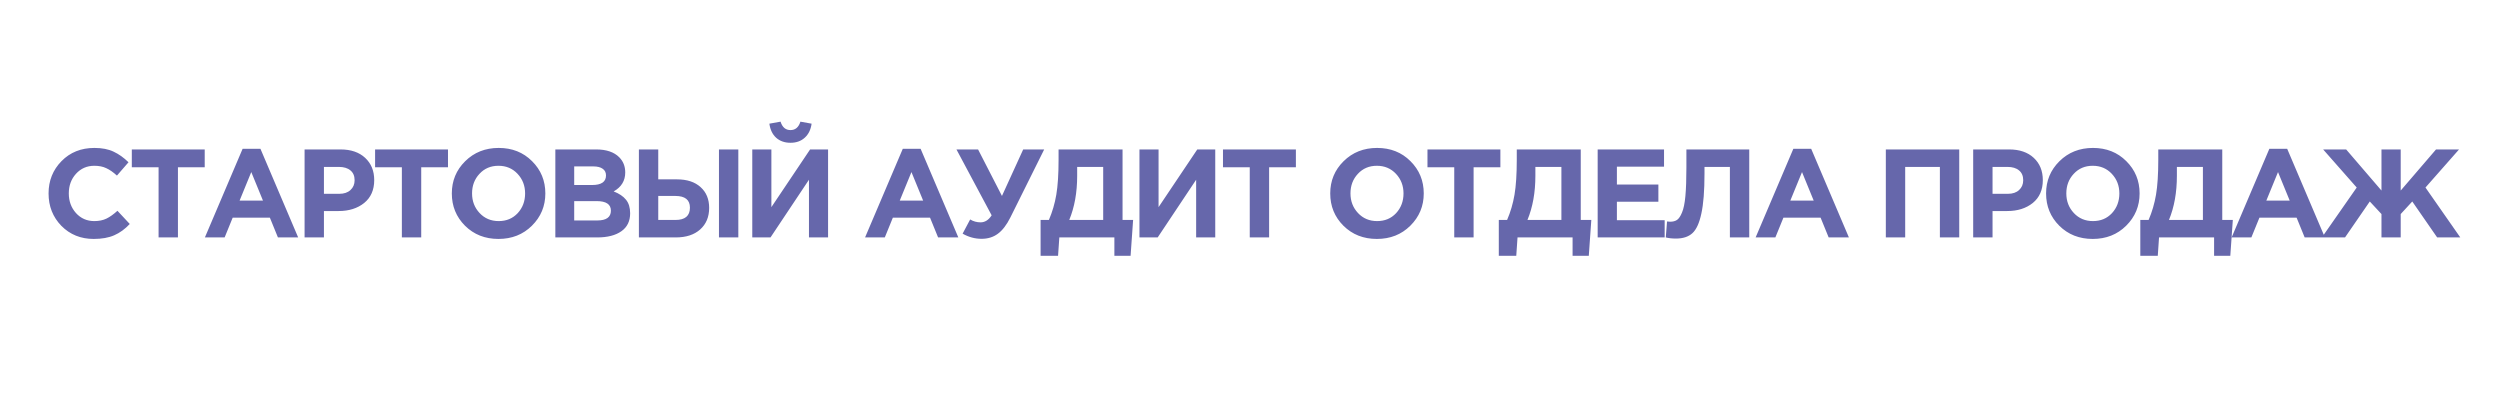 <?xml version="1.0" encoding="UTF-8"?> <svg xmlns="http://www.w3.org/2000/svg" width="358" height="57" viewBox="0 0 358 57" fill="none"> <rect width="358" height="57" fill="white"></rect> <path d="M13.416 34.216C11.568 34.216 10.026 33.592 8.79 32.344C7.566 31.084 6.954 29.536 6.954 27.7C6.954 25.876 7.572 24.334 8.808 23.074C10.044 21.814 11.616 21.184 13.524 21.184C14.616 21.184 15.534 21.364 16.278 21.724C17.022 22.072 17.73 22.576 18.402 23.236L16.746 25.144C16.206 24.652 15.696 24.298 15.216 24.082C14.748 23.854 14.178 23.74 13.506 23.74C12.45 23.74 11.574 24.124 10.878 24.892C10.194 25.648 9.852 26.584 9.852 27.7C9.852 28.804 10.194 29.74 10.878 30.508C11.574 31.276 12.45 31.66 13.506 31.66C14.178 31.66 14.76 31.54 15.252 31.3C15.744 31.06 16.266 30.688 16.818 30.184L18.582 32.074C17.898 32.806 17.154 33.346 16.35 33.694C15.558 34.042 14.58 34.216 13.416 34.216ZM22.709 34V23.956H18.875V21.4H29.315V23.956H25.481V34H22.709ZM29.341 34L34.741 21.31H37.297L42.697 34H39.799L38.647 31.174H33.319L32.167 34H29.341ZM34.309 28.726H37.657L35.983 24.64L34.309 28.726ZM43.616 34V21.4H48.764C50.252 21.4 51.428 21.802 52.292 22.606C53.156 23.41 53.588 24.472 53.588 25.792C53.588 27.196 53.108 28.288 52.148 29.068C51.188 29.836 49.97 30.22 48.494 30.22H46.388V34H43.616ZM46.388 27.754H48.584C49.268 27.754 49.802 27.574 50.186 27.214C50.582 26.854 50.78 26.386 50.78 25.81C50.78 25.198 50.582 24.73 50.186 24.406C49.79 24.07 49.238 23.902 48.53 23.902H46.388V27.754ZM57.547 34V23.956H53.713V21.4H64.153V23.956H60.319V34H57.547ZM76.167 32.326C74.895 33.586 73.299 34.216 71.379 34.216C69.459 34.216 67.863 33.586 66.591 32.326C65.331 31.066 64.701 29.524 64.701 27.7C64.701 25.888 65.337 24.352 66.609 23.092C67.893 21.82 69.495 21.184 71.415 21.184C73.335 21.184 74.925 21.814 76.185 23.074C77.457 24.334 78.093 25.876 78.093 27.7C78.093 29.512 77.451 31.054 76.167 32.326ZM68.679 30.508C69.399 31.276 70.311 31.66 71.415 31.66C72.519 31.66 73.425 31.282 74.133 30.526C74.841 29.758 75.195 28.816 75.195 27.7C75.195 26.596 74.835 25.66 74.115 24.892C73.395 24.124 72.483 23.74 71.379 23.74C70.275 23.74 69.369 24.124 68.661 24.892C67.953 25.648 67.599 26.584 67.599 27.7C67.599 28.804 67.959 29.74 68.679 30.508ZM79.526 34V21.4H85.376C86.828 21.4 87.926 21.772 88.67 22.516C89.246 23.092 89.534 23.818 89.534 24.694C89.534 25.882 88.982 26.788 87.878 27.412C88.658 27.712 89.246 28.108 89.642 28.6C90.038 29.08 90.236 29.728 90.236 30.544C90.236 31.672 89.816 32.53 88.976 33.118C88.136 33.706 86.984 34 85.52 34H79.526ZM82.226 26.494H84.782C86.114 26.494 86.78 26.038 86.78 25.126C86.78 24.706 86.624 24.388 86.312 24.172C86 23.944 85.55 23.83 84.962 23.83H82.226V26.494ZM82.226 31.57H85.52C86.828 31.57 87.482 31.102 87.482 30.166C87.482 29.254 86.798 28.798 85.43 28.798H82.226V31.57ZM91.49 34V21.4H94.262V25.684H96.944C98.384 25.684 99.512 26.056 100.328 26.8C101.144 27.532 101.552 28.522 101.552 29.77C101.552 31.066 101.12 32.098 100.256 32.866C99.404 33.622 98.24 34 96.764 34H91.49ZM96.71 28.06H94.262V31.498H96.728C98.108 31.498 98.798 30.91 98.798 29.734C98.798 28.618 98.102 28.06 96.71 28.06ZM102.956 34V21.4H105.728V34H102.956ZM118.58 21.4V34H115.844V25.738L110.336 34H107.726V21.4H110.462V29.662L116.006 21.4H118.58ZM115.232 19.726C114.704 20.206 114.026 20.446 113.198 20.446C112.37 20.446 111.686 20.206 111.146 19.726C110.618 19.246 110.294 18.574 110.174 17.71L111.776 17.422C112.028 18.226 112.502 18.628 113.198 18.628C113.894 18.628 114.368 18.226 114.62 17.422L116.222 17.71C116.102 18.574 115.772 19.246 115.232 19.726ZM123.877 34L129.277 21.31H131.833L137.233 34H134.335L133.183 31.174H127.855L126.703 34H123.877ZM128.845 28.726H132.193L130.519 24.64L128.845 28.726ZM143.48 28.06L146.522 21.4H149.528L144.686 31.138C144.146 32.218 143.546 32.998 142.886 33.478C142.238 33.958 141.464 34.198 140.564 34.198C139.616 34.198 138.71 33.952 137.846 33.46L138.926 31.426C139.382 31.702 139.88 31.84 140.42 31.84C141.044 31.84 141.572 31.504 142.004 30.832L136.964 21.4H140.06L143.48 28.06ZM149.013 36.628V31.498H150.201C150.693 30.358 151.047 29.152 151.263 27.88C151.479 26.608 151.587 24.94 151.587 22.876V21.4H160.749V31.498H162.261L161.901 36.628H159.579V34H151.695L151.515 36.628H149.013ZM157.977 23.902H154.251V25.18C154.251 27.556 153.873 29.662 153.117 31.498H157.977V23.902ZM174.024 21.4V34H171.288V25.738L165.78 34H163.17V21.4H165.906V29.662L171.45 21.4H174.024ZM178.965 34V23.956H175.131V21.4H185.571V23.956H181.737V34H178.965ZM201.955 32.326C200.683 33.586 199.087 34.216 197.167 34.216C195.247 34.216 193.651 33.586 192.379 32.326C191.119 31.066 190.489 29.524 190.489 27.7C190.489 25.888 191.125 24.352 192.397 23.092C193.681 21.82 195.283 21.184 197.203 21.184C199.123 21.184 200.713 21.814 201.973 23.074C203.245 24.334 203.881 25.876 203.881 27.7C203.881 29.512 203.239 31.054 201.955 32.326ZM194.467 30.508C195.187 31.276 196.099 31.66 197.203 31.66C198.307 31.66 199.213 31.282 199.921 30.526C200.629 29.758 200.983 28.816 200.983 27.7C200.983 26.596 200.623 25.66 199.903 24.892C199.183 24.124 198.271 23.74 197.167 23.74C196.063 23.74 195.157 24.124 194.449 24.892C193.741 25.648 193.387 26.584 193.387 27.7C193.387 28.804 193.747 29.74 194.467 30.508ZM208.248 34V23.956H204.414V21.4H214.854V23.956H211.02V34H208.248ZM214.628 36.628V31.498H215.816C216.308 30.358 216.662 29.152 216.878 27.88C217.094 26.608 217.202 24.94 217.202 22.876V21.4H226.364V31.498H227.876L227.516 36.628H225.194V34H217.31L217.13 36.628H214.628ZM223.592 23.902H219.866V25.18C219.866 27.556 219.488 29.662 218.732 31.498H223.592V23.902ZM228.786 34V21.4H238.29V23.866H231.54V26.422H237.48V28.888H231.54V31.534H238.38V34H228.786ZM241.492 21.4H250.492V34H247.72V23.902H244.084V24.856C244.084 27.316 243.934 29.224 243.634 30.58C243.346 31.936 242.92 32.872 242.356 33.388C241.792 33.904 241.006 34.162 239.998 34.162C239.434 34.162 238.948 34.108 238.54 34L238.72 31.714C238.888 31.738 239.032 31.75 239.152 31.75C239.56 31.75 239.89 31.666 240.142 31.498C240.406 31.318 240.646 30.964 240.862 30.436C241.09 29.908 241.252 29.122 241.348 28.078C241.444 27.022 241.492 25.666 241.492 24.01V21.4ZM251.406 34L256.806 21.31H259.362L264.762 34H261.864L260.712 31.174H255.384L254.232 34H251.406ZM256.374 28.726H259.722L258.048 24.64L256.374 28.726ZM270.051 34V21.4H280.563V34H277.791V23.902H272.823V34H270.051ZM282.56 34V21.4H287.708C289.196 21.4 290.372 21.802 291.236 22.606C292.1 23.41 292.532 24.472 292.532 25.792C292.532 27.196 292.052 28.288 291.092 29.068C290.132 29.836 288.914 30.22 287.438 30.22H285.332V34H282.56ZM285.332 27.754H287.528C288.212 27.754 288.746 27.574 289.13 27.214C289.526 26.854 289.724 26.386 289.724 25.81C289.724 25.198 289.526 24.73 289.13 24.406C288.734 24.07 288.182 23.902 287.474 23.902H285.332V27.754ZM304.465 32.326C303.193 33.586 301.597 34.216 299.677 34.216C297.757 34.216 296.161 33.586 294.889 32.326C293.629 31.066 292.999 29.524 292.999 27.7C292.999 25.888 293.635 24.352 294.907 23.092C296.191 21.82 297.793 21.184 299.713 21.184C301.633 21.184 303.223 21.814 304.483 23.074C305.755 24.334 306.391 25.876 306.391 27.7C306.391 29.512 305.749 31.054 304.465 32.326ZM296.977 30.508C297.697 31.276 298.609 31.66 299.713 31.66C300.817 31.66 301.723 31.282 302.431 30.526C303.139 29.758 303.493 28.816 303.493 27.7C303.493 26.596 303.133 25.66 302.413 24.892C301.693 24.124 300.781 23.74 299.677 23.74C298.573 23.74 297.667 24.124 296.959 24.892C296.251 25.648 295.897 26.584 295.897 27.7C295.897 28.804 296.257 29.74 296.977 30.508ZM306.492 36.628V31.498H307.68C308.172 30.358 308.526 29.152 308.742 27.88C308.958 26.608 309.066 24.94 309.066 22.876V21.4H318.228V31.498H319.74L319.38 36.628H317.058V34H309.174L308.994 36.628H306.492ZM315.456 23.902H311.73V25.18C311.73 27.556 311.352 29.662 310.596 31.498H315.456V23.902ZM319.57 34L324.97 21.31H327.526L332.926 34H330.028L328.876 31.174H323.548L322.396 34H319.57ZM324.538 28.726H327.886L326.212 24.64L324.538 28.726ZM343.781 34H341.027V30.652L339.353 28.852L335.807 34H332.495L337.481 26.854L332.675 21.4H335.969L341.027 27.286V21.4H343.781V27.286L348.839 21.4H352.133L347.327 26.854L352.313 34H349.001L345.437 28.852L343.781 30.652V34Z" fill="#6667AB"></path> </svg> 